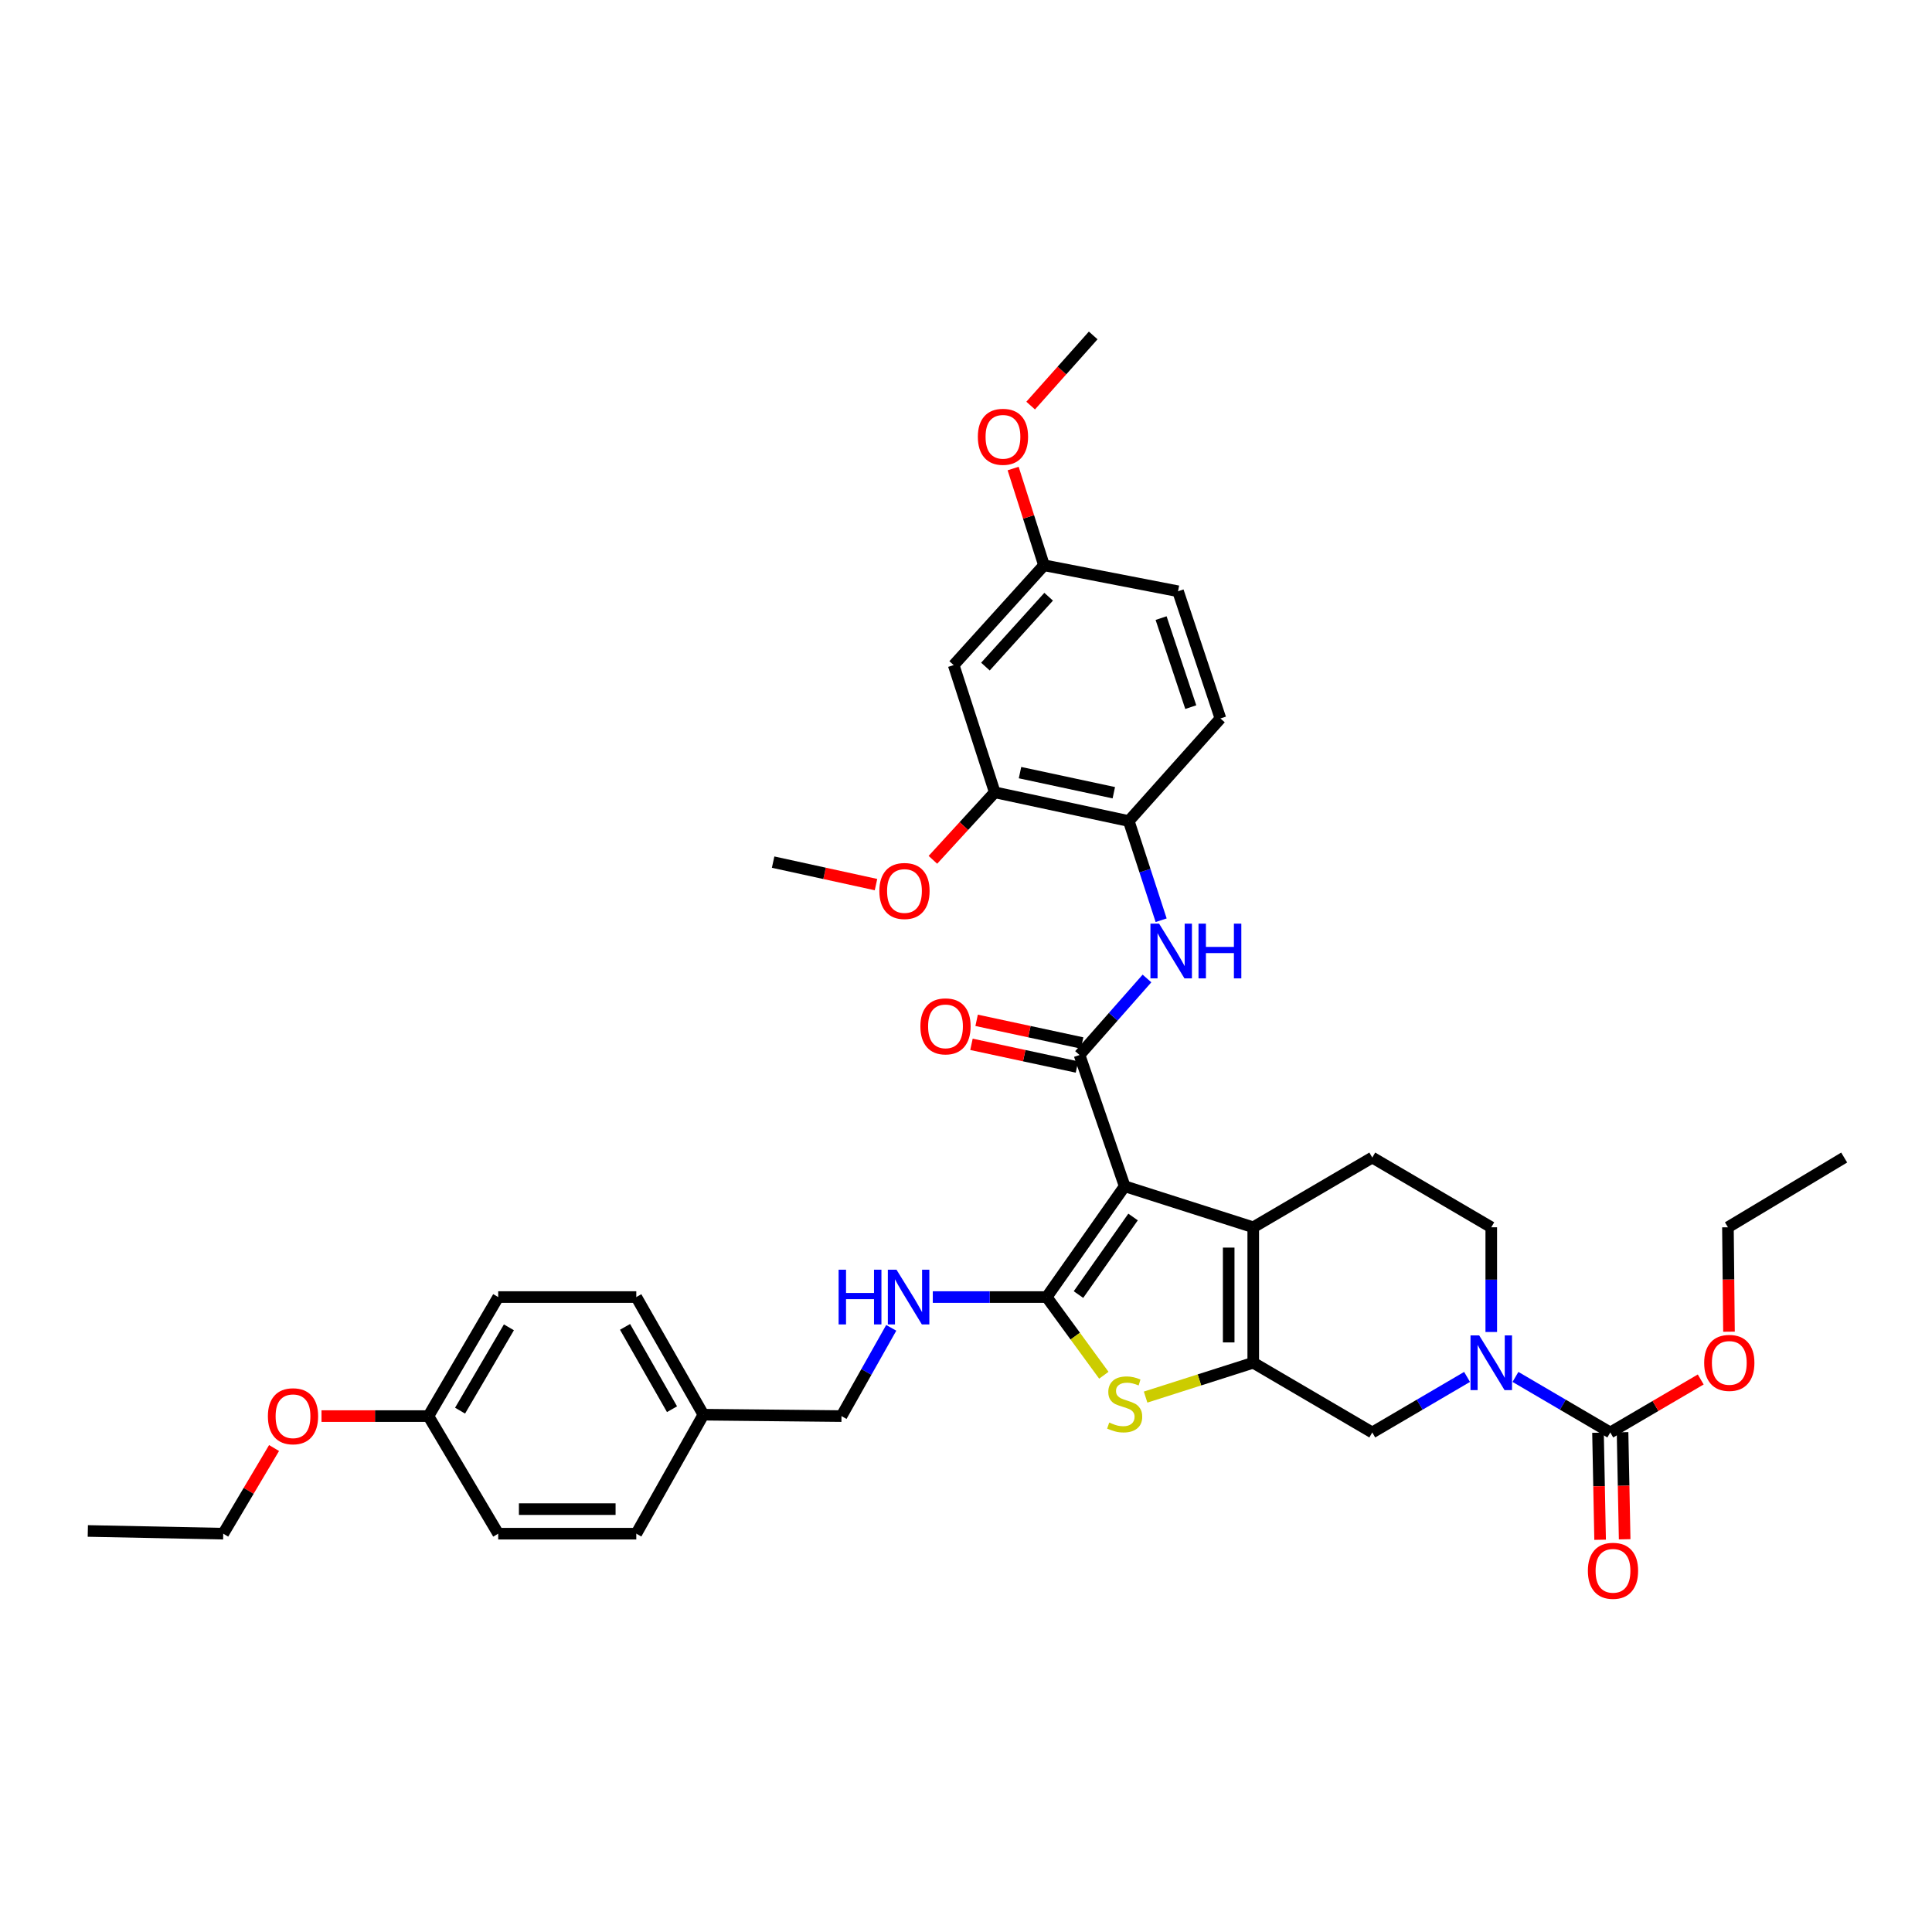 <?xml version='1.0' encoding='iso-8859-1'?>
<svg version='1.1' baseProfile='full'
              xmlns='http://www.w3.org/2000/svg'
                      xmlns:rdkit='http://www.rdkit.org/xml'
                      xmlns:xlink='http://www.w3.org/1999/xlink'
                  xml:space='preserve'
width='1000px' height='1000px' viewBox='0 0 1000 1000'>
<!-- END OF HEADER -->
<rect style='opacity:1.0;fill:#FFFFFF;stroke:none' width='1000' height='1000' x='0' y='0'> </rect>
<path class='bond-0' d='M 582.132,613.998 L 541.772,671.358' style='fill:none;fill-rule:evenodd;stroke:#000000;stroke-width:6px;stroke-linecap:butt;stroke-linejoin:miter;stroke-opacity:1' />
<path class='bond-0' d='M 586.471,629.914 L 558.219,670.066' style='fill:none;fill-rule:evenodd;stroke:#000000;stroke-width:6px;stroke-linecap:butt;stroke-linejoin:miter;stroke-opacity:1' />
<path class='bond-2' d='M 582.132,613.998 L 648.677,635.24' style='fill:none;fill-rule:evenodd;stroke:#000000;stroke-width:6px;stroke-linecap:butt;stroke-linejoin:miter;stroke-opacity:1' />
<path class='bond-3' d='M 582.132,613.998 L 558.765,546.062' style='fill:none;fill-rule:evenodd;stroke:#000000;stroke-width:6px;stroke-linecap:butt;stroke-linejoin:miter;stroke-opacity:1' />
<path class='bond-4' d='M 541.772,671.358 L 556.557,691.589' style='fill:none;fill-rule:evenodd;stroke:#000000;stroke-width:6px;stroke-linecap:butt;stroke-linejoin:miter;stroke-opacity:1' />
<path class='bond-4' d='M 556.557,691.589 L 571.342,711.821' style='fill:none;fill-rule:evenodd;stroke:#CCCC00;stroke-width:6px;stroke-linecap:butt;stroke-linejoin:miter;stroke-opacity:1' />
<path class='bond-9' d='M 541.772,671.358 L 512.293,671.358' style='fill:none;fill-rule:evenodd;stroke:#000000;stroke-width:6px;stroke-linecap:butt;stroke-linejoin:miter;stroke-opacity:1' />
<path class='bond-9' d='M 512.293,671.358 L 482.813,671.358' style='fill:none;fill-rule:evenodd;stroke:#0000FF;stroke-width:6px;stroke-linecap:butt;stroke-linejoin:miter;stroke-opacity:1' />
<path class='bond-1' d='M 648.677,705.35 L 648.677,635.24' style='fill:none;fill-rule:evenodd;stroke:#000000;stroke-width:6px;stroke-linecap:butt;stroke-linejoin:miter;stroke-opacity:1' />
<path class='bond-1' d='M 635.97,694.834 L 635.97,645.757' style='fill:none;fill-rule:evenodd;stroke:#000000;stroke-width:6px;stroke-linecap:butt;stroke-linejoin:miter;stroke-opacity:1' />
<path class='bond-8' d='M 648.677,705.35 L 710.287,741.446' style='fill:none;fill-rule:evenodd;stroke:#000000;stroke-width:6px;stroke-linecap:butt;stroke-linejoin:miter;stroke-opacity:1' />
<path class='bond-37' d='M 648.677,705.35 L 620.818,714.24' style='fill:none;fill-rule:evenodd;stroke:#000000;stroke-width:6px;stroke-linecap:butt;stroke-linejoin:miter;stroke-opacity:1' />
<path class='bond-37' d='M 620.818,714.24 L 592.959,723.131' style='fill:none;fill-rule:evenodd;stroke:#CCCC00;stroke-width:6px;stroke-linecap:butt;stroke-linejoin:miter;stroke-opacity:1' />
<path class='bond-11' d='M 648.677,635.24 L 710.287,599.144' style='fill:none;fill-rule:evenodd;stroke:#000000;stroke-width:6px;stroke-linecap:butt;stroke-linejoin:miter;stroke-opacity:1' />
<path class='bond-7' d='M 558.765,546.062 L 576.219,526.26' style='fill:none;fill-rule:evenodd;stroke:#000000;stroke-width:6px;stroke-linecap:butt;stroke-linejoin:miter;stroke-opacity:1' />
<path class='bond-7' d='M 576.219,526.26 L 593.672,506.459' style='fill:none;fill-rule:evenodd;stroke:#0000FF;stroke-width:6px;stroke-linecap:butt;stroke-linejoin:miter;stroke-opacity:1' />
<path class='bond-15' d='M 560.099,539.85 L 532.799,533.985' style='fill:none;fill-rule:evenodd;stroke:#000000;stroke-width:6px;stroke-linecap:butt;stroke-linejoin:miter;stroke-opacity:1' />
<path class='bond-15' d='M 532.799,533.985 L 505.498,528.121' style='fill:none;fill-rule:evenodd;stroke:#FF0000;stroke-width:6px;stroke-linecap:butt;stroke-linejoin:miter;stroke-opacity:1' />
<path class='bond-15' d='M 557.43,552.274 L 530.13,546.409' style='fill:none;fill-rule:evenodd;stroke:#000000;stroke-width:6px;stroke-linecap:butt;stroke-linejoin:miter;stroke-opacity:1' />
<path class='bond-15' d='M 530.13,546.409 L 502.829,540.545' style='fill:none;fill-rule:evenodd;stroke:#FF0000;stroke-width:6px;stroke-linecap:butt;stroke-linejoin:miter;stroke-opacity:1' />
<path class='bond-5' d='M 771.876,689.437 L 771.876,662.339' style='fill:none;fill-rule:evenodd;stroke:#0000FF;stroke-width:6px;stroke-linecap:butt;stroke-linejoin:miter;stroke-opacity:1' />
<path class='bond-5' d='M 771.876,662.339 L 771.876,635.24' style='fill:none;fill-rule:evenodd;stroke:#000000;stroke-width:6px;stroke-linecap:butt;stroke-linejoin:miter;stroke-opacity:1' />
<path class='bond-6' d='M 784.401,712.689 L 808.94,727.068' style='fill:none;fill-rule:evenodd;stroke:#0000FF;stroke-width:6px;stroke-linecap:butt;stroke-linejoin:miter;stroke-opacity:1' />
<path class='bond-6' d='M 808.94,727.068 L 833.479,741.446' style='fill:none;fill-rule:evenodd;stroke:#000000;stroke-width:6px;stroke-linecap:butt;stroke-linejoin:miter;stroke-opacity:1' />
<path class='bond-38' d='M 759.351,712.691 L 734.819,727.068' style='fill:none;fill-rule:evenodd;stroke:#0000FF;stroke-width:6px;stroke-linecap:butt;stroke-linejoin:miter;stroke-opacity:1' />
<path class='bond-38' d='M 734.819,727.068 L 710.287,741.446' style='fill:none;fill-rule:evenodd;stroke:#000000;stroke-width:6px;stroke-linecap:butt;stroke-linejoin:miter;stroke-opacity:1' />
<path class='bond-16' d='M 827.126,741.571 L 827.67,769.274' style='fill:none;fill-rule:evenodd;stroke:#000000;stroke-width:6px;stroke-linecap:butt;stroke-linejoin:miter;stroke-opacity:1' />
<path class='bond-16' d='M 827.67,769.274 L 828.215,796.977' style='fill:none;fill-rule:evenodd;stroke:#FF0000;stroke-width:6px;stroke-linecap:butt;stroke-linejoin:miter;stroke-opacity:1' />
<path class='bond-16' d='M 839.831,741.321 L 840.375,769.025' style='fill:none;fill-rule:evenodd;stroke:#000000;stroke-width:6px;stroke-linecap:butt;stroke-linejoin:miter;stroke-opacity:1' />
<path class='bond-16' d='M 840.375,769.025 L 840.92,796.728' style='fill:none;fill-rule:evenodd;stroke:#FF0000;stroke-width:6px;stroke-linecap:butt;stroke-linejoin:miter;stroke-opacity:1' />
<path class='bond-19' d='M 833.479,741.446 L 856.888,727.73' style='fill:none;fill-rule:evenodd;stroke:#000000;stroke-width:6px;stroke-linecap:butt;stroke-linejoin:miter;stroke-opacity:1' />
<path class='bond-19' d='M 856.888,727.73 L 880.297,714.013' style='fill:none;fill-rule:evenodd;stroke:#FF0000;stroke-width:6px;stroke-linecap:butt;stroke-linejoin:miter;stroke-opacity:1' />
<path class='bond-10' d='M 601.007,476.31 L 592.629,450.639' style='fill:none;fill-rule:evenodd;stroke:#0000FF;stroke-width:6px;stroke-linecap:butt;stroke-linejoin:miter;stroke-opacity:1' />
<path class='bond-10' d='M 592.629,450.639 L 584.25,424.967' style='fill:none;fill-rule:evenodd;stroke:#000000;stroke-width:6px;stroke-linecap:butt;stroke-linejoin:miter;stroke-opacity:1' />
<path class='bond-20' d='M 461.306,687.286 L 448.429,710.127' style='fill:none;fill-rule:evenodd;stroke:#0000FF;stroke-width:6px;stroke-linecap:butt;stroke-linejoin:miter;stroke-opacity:1' />
<path class='bond-20' d='M 448.429,710.127 L 435.552,732.968' style='fill:none;fill-rule:evenodd;stroke:#000000;stroke-width:6px;stroke-linecap:butt;stroke-linejoin:miter;stroke-opacity:1' />
<path class='bond-12' d='M 584.25,424.967 L 514.889,410.107' style='fill:none;fill-rule:evenodd;stroke:#000000;stroke-width:6px;stroke-linecap:butt;stroke-linejoin:miter;stroke-opacity:1' />
<path class='bond-12' d='M 576.508,410.313 L 527.955,399.91' style='fill:none;fill-rule:evenodd;stroke:#000000;stroke-width:6px;stroke-linecap:butt;stroke-linejoin:miter;stroke-opacity:1' />
<path class='bond-17' d='M 584.25,424.967 L 631.692,371.871' style='fill:none;fill-rule:evenodd;stroke:#000000;stroke-width:6px;stroke-linecap:butt;stroke-linejoin:miter;stroke-opacity:1' />
<path class='bond-14' d='M 710.287,599.144 L 771.876,635.24' style='fill:none;fill-rule:evenodd;stroke:#000000;stroke-width:6px;stroke-linecap:butt;stroke-linejoin:miter;stroke-opacity:1' />
<path class='bond-13' d='M 514.889,410.107 L 493.625,344.254' style='fill:none;fill-rule:evenodd;stroke:#000000;stroke-width:6px;stroke-linecap:butt;stroke-linejoin:miter;stroke-opacity:1' />
<path class='bond-24' d='M 514.889,410.107 L 498.877,427.575' style='fill:none;fill-rule:evenodd;stroke:#000000;stroke-width:6px;stroke-linecap:butt;stroke-linejoin:miter;stroke-opacity:1' />
<path class='bond-24' d='M 498.877,427.575 L 482.865,445.043' style='fill:none;fill-rule:evenodd;stroke:#FF0000;stroke-width:6px;stroke-linecap:butt;stroke-linejoin:miter;stroke-opacity:1' />
<path class='bond-39' d='M 493.625,344.254 L 540.367,292.584' style='fill:none;fill-rule:evenodd;stroke:#000000;stroke-width:6px;stroke-linecap:butt;stroke-linejoin:miter;stroke-opacity:1' />
<path class='bond-39' d='M 510.06,345.028 L 542.78,308.859' style='fill:none;fill-rule:evenodd;stroke:#000000;stroke-width:6px;stroke-linecap:butt;stroke-linejoin:miter;stroke-opacity:1' />
<path class='bond-23' d='M 631.692,371.871 L 609.743,306.033' style='fill:none;fill-rule:evenodd;stroke:#000000;stroke-width:6px;stroke-linecap:butt;stroke-linejoin:miter;stroke-opacity:1' />
<path class='bond-23' d='M 616.344,366.014 L 600.98,319.927' style='fill:none;fill-rule:evenodd;stroke:#000000;stroke-width:6px;stroke-linecap:butt;stroke-linejoin:miter;stroke-opacity:1' />
<path class='bond-18' d='M 540.367,292.584 L 609.743,306.033' style='fill:none;fill-rule:evenodd;stroke:#000000;stroke-width:6px;stroke-linecap:butt;stroke-linejoin:miter;stroke-opacity:1' />
<path class='bond-29' d='M 540.367,292.584 L 532.382,267.547' style='fill:none;fill-rule:evenodd;stroke:#000000;stroke-width:6px;stroke-linecap:butt;stroke-linejoin:miter;stroke-opacity:1' />
<path class='bond-29' d='M 532.382,267.547 L 524.397,242.511' style='fill:none;fill-rule:evenodd;stroke:#FF0000;stroke-width:6px;stroke-linecap:butt;stroke-linejoin:miter;stroke-opacity:1' />
<path class='bond-31' d='M 894.92,689.277 L 894.648,662.259' style='fill:none;fill-rule:evenodd;stroke:#FF0000;stroke-width:6px;stroke-linecap:butt;stroke-linejoin:miter;stroke-opacity:1' />
<path class='bond-31' d='M 894.648,662.259 L 894.376,635.24' style='fill:none;fill-rule:evenodd;stroke:#000000;stroke-width:6px;stroke-linecap:butt;stroke-linejoin:miter;stroke-opacity:1' />
<path class='bond-21' d='M 435.552,732.968 L 364.08,732.24' style='fill:none;fill-rule:evenodd;stroke:#000000;stroke-width:6px;stroke-linecap:butt;stroke-linejoin:miter;stroke-opacity:1' />
<path class='bond-25' d='M 364.08,732.24 L 329.346,793.829' style='fill:none;fill-rule:evenodd;stroke:#000000;stroke-width:6px;stroke-linecap:butt;stroke-linejoin:miter;stroke-opacity:1' />
<path class='bond-26' d='M 364.08,732.24 L 329.346,671.358' style='fill:none;fill-rule:evenodd;stroke:#000000;stroke-width:6px;stroke-linecap:butt;stroke-linejoin:miter;stroke-opacity:1' />
<path class='bond-26' d='M 347.832,729.405 L 323.519,686.787' style='fill:none;fill-rule:evenodd;stroke:#000000;stroke-width:6px;stroke-linecap:butt;stroke-linejoin:miter;stroke-opacity:1' />
<path class='bond-22' d='M 221.749,732.968 L 257.867,671.358' style='fill:none;fill-rule:evenodd;stroke:#000000;stroke-width:6px;stroke-linecap:butt;stroke-linejoin:miter;stroke-opacity:1' />
<path class='bond-22' d='M 238.129,730.153 L 263.412,687.026' style='fill:none;fill-rule:evenodd;stroke:#000000;stroke-width:6px;stroke-linecap:butt;stroke-linejoin:miter;stroke-opacity:1' />
<path class='bond-30' d='M 221.749,732.968 L 194.081,732.968' style='fill:none;fill-rule:evenodd;stroke:#000000;stroke-width:6px;stroke-linecap:butt;stroke-linejoin:miter;stroke-opacity:1' />
<path class='bond-30' d='M 194.081,732.968 L 166.413,732.968' style='fill:none;fill-rule:evenodd;stroke:#FF0000;stroke-width:6px;stroke-linecap:butt;stroke-linejoin:miter;stroke-opacity:1' />
<path class='bond-40' d='M 221.749,732.968 L 257.867,793.829' style='fill:none;fill-rule:evenodd;stroke:#000000;stroke-width:6px;stroke-linecap:butt;stroke-linejoin:miter;stroke-opacity:1' />
<path class='bond-33' d='M 453.414,457.87 L 426.791,452.05' style='fill:none;fill-rule:evenodd;stroke:#FF0000;stroke-width:6px;stroke-linecap:butt;stroke-linejoin:miter;stroke-opacity:1' />
<path class='bond-33' d='M 426.791,452.05 L 400.169,446.231' style='fill:none;fill-rule:evenodd;stroke:#000000;stroke-width:6px;stroke-linecap:butt;stroke-linejoin:miter;stroke-opacity:1' />
<path class='bond-27' d='M 329.346,793.829 L 257.867,793.829' style='fill:none;fill-rule:evenodd;stroke:#000000;stroke-width:6px;stroke-linecap:butt;stroke-linejoin:miter;stroke-opacity:1' />
<path class='bond-27' d='M 318.624,781.122 L 268.589,781.122' style='fill:none;fill-rule:evenodd;stroke:#000000;stroke-width:6px;stroke-linecap:butt;stroke-linejoin:miter;stroke-opacity:1' />
<path class='bond-28' d='M 329.346,671.358 L 257.867,671.358' style='fill:none;fill-rule:evenodd;stroke:#000000;stroke-width:6px;stroke-linecap:butt;stroke-linejoin:miter;stroke-opacity:1' />
<path class='bond-34' d='M 533.465,209.929 L 549.652,191.775' style='fill:none;fill-rule:evenodd;stroke:#FF0000;stroke-width:6px;stroke-linecap:butt;stroke-linejoin:miter;stroke-opacity:1' />
<path class='bond-34' d='M 549.652,191.775 L 565.839,173.621' style='fill:none;fill-rule:evenodd;stroke:#000000;stroke-width:6px;stroke-linecap:butt;stroke-linejoin:miter;stroke-opacity:1' />
<path class='bond-32' d='M 141.852,749.497 L 128.697,771.663' style='fill:none;fill-rule:evenodd;stroke:#FF0000;stroke-width:6px;stroke-linecap:butt;stroke-linejoin:miter;stroke-opacity:1' />
<path class='bond-32' d='M 128.697,771.663 L 115.543,793.829' style='fill:none;fill-rule:evenodd;stroke:#000000;stroke-width:6px;stroke-linecap:butt;stroke-linejoin:miter;stroke-opacity:1' />
<path class='bond-35' d='M 894.376,635.24 L 954.545,599.144' style='fill:none;fill-rule:evenodd;stroke:#000000;stroke-width:6px;stroke-linecap:butt;stroke-linejoin:miter;stroke-opacity:1' />
<path class='bond-36' d='M 115.543,793.829 L 45.455,792.424' style='fill:none;fill-rule:evenodd;stroke:#000000;stroke-width:6px;stroke-linecap:butt;stroke-linejoin:miter;stroke-opacity:1' />
<path  class='atom-5' d='M 574.132 736.306
Q 574.452 736.426, 575.772 736.986
Q 577.092 737.546, 578.532 737.906
Q 580.012 738.226, 581.452 738.226
Q 584.132 738.226, 585.692 736.946
Q 587.252 735.626, 587.252 733.346
Q 587.252 731.786, 586.452 730.826
Q 585.692 729.866, 584.492 729.346
Q 583.292 728.826, 581.292 728.226
Q 578.772 727.466, 577.252 726.746
Q 575.772 726.026, 574.692 724.506
Q 573.652 722.986, 573.652 720.426
Q 573.652 716.866, 576.052 714.666
Q 578.492 712.466, 583.292 712.466
Q 586.572 712.466, 590.292 714.026
L 589.372 717.106
Q 585.972 715.706, 583.412 715.706
Q 580.652 715.706, 579.132 716.866
Q 577.612 717.986, 577.652 719.946
Q 577.652 721.466, 578.412 722.386
Q 579.212 723.306, 580.332 723.826
Q 581.492 724.346, 583.412 724.946
Q 585.972 725.746, 587.492 726.546
Q 589.012 727.346, 590.092 728.986
Q 591.212 730.586, 591.212 733.346
Q 591.212 737.266, 588.572 739.386
Q 585.972 741.466, 581.612 741.466
Q 579.092 741.466, 577.172 740.906
Q 575.292 740.386, 573.052 739.466
L 574.132 736.306
' fill='#CCCC00'/>
<path  class='atom-6' d='M 765.616 691.19
L 774.896 706.19
Q 775.816 707.67, 777.296 710.35
Q 778.776 713.03, 778.856 713.19
L 778.856 691.19
L 782.616 691.19
L 782.616 719.51
L 778.736 719.51
L 768.776 703.11
Q 767.616 701.19, 766.376 698.99
Q 765.176 696.79, 764.816 696.11
L 764.816 719.51
L 761.136 719.51
L 761.136 691.19
L 765.616 691.19
' fill='#0000FF'/>
<path  class='atom-8' d='M 599.946 478.079
L 609.226 493.079
Q 610.146 494.559, 611.626 497.239
Q 613.106 499.919, 613.186 500.079
L 613.186 478.079
L 616.946 478.079
L 616.946 506.399
L 613.066 506.399
L 603.106 489.999
Q 601.946 488.079, 600.706 485.879
Q 599.506 483.679, 599.146 482.999
L 599.146 506.399
L 595.466 506.399
L 595.466 478.079
L 599.946 478.079
' fill='#0000FF'/>
<path  class='atom-8' d='M 620.346 478.079
L 624.186 478.079
L 624.186 490.119
L 638.666 490.119
L 638.666 478.079
L 642.506 478.079
L 642.506 506.399
L 638.666 506.399
L 638.666 493.319
L 624.186 493.319
L 624.186 506.399
L 620.346 506.399
L 620.346 478.079
' fill='#0000FF'/>
<path  class='atom-10' d='M 434.066 657.198
L 437.906 657.198
L 437.906 669.238
L 452.386 669.238
L 452.386 657.198
L 456.226 657.198
L 456.226 685.518
L 452.386 685.518
L 452.386 672.438
L 437.906 672.438
L 437.906 685.518
L 434.066 685.518
L 434.066 657.198
' fill='#0000FF'/>
<path  class='atom-10' d='M 464.026 657.198
L 473.306 672.198
Q 474.226 673.678, 475.706 676.358
Q 477.186 679.038, 477.266 679.198
L 477.266 657.198
L 481.026 657.198
L 481.026 685.518
L 477.146 685.518
L 467.186 669.118
Q 466.026 667.198, 464.786 664.998
Q 463.586 662.798, 463.226 662.118
L 463.226 685.518
L 459.546 685.518
L 459.546 657.198
L 464.026 657.198
' fill='#0000FF'/>
<path  class='atom-16' d='M 476.389 531.239
Q 476.389 524.439, 479.749 520.639
Q 483.109 516.839, 489.389 516.839
Q 495.669 516.839, 499.029 520.639
Q 502.389 524.439, 502.389 531.239
Q 502.389 538.119, 498.989 542.039
Q 495.589 545.919, 489.389 545.919
Q 483.149 545.919, 479.749 542.039
Q 476.389 538.159, 476.389 531.239
M 489.389 542.719
Q 493.709 542.719, 496.029 539.839
Q 498.389 536.919, 498.389 531.239
Q 498.389 525.679, 496.029 522.879
Q 493.709 520.039, 489.389 520.039
Q 485.069 520.039, 482.709 522.839
Q 480.389 525.639, 480.389 531.239
Q 480.389 536.959, 482.709 539.839
Q 485.069 542.719, 489.389 542.719
' fill='#FF0000'/>
<path  class='atom-17' d='M 821.884 813.041
Q 821.884 806.241, 825.244 802.441
Q 828.604 798.641, 834.884 798.641
Q 841.164 798.641, 844.524 802.441
Q 847.884 806.241, 847.884 813.041
Q 847.884 819.921, 844.484 823.841
Q 841.084 827.721, 834.884 827.721
Q 828.644 827.721, 825.244 823.841
Q 821.884 819.961, 821.884 813.041
M 834.884 824.521
Q 839.204 824.521, 841.524 821.641
Q 843.884 818.721, 843.884 813.041
Q 843.884 807.481, 841.524 804.681
Q 839.204 801.841, 834.884 801.841
Q 830.564 801.841, 828.204 804.641
Q 825.884 807.441, 825.884 813.041
Q 825.884 818.761, 828.204 821.641
Q 830.564 824.521, 834.884 824.521
' fill='#FF0000'/>
<path  class='atom-20' d='M 882.082 705.43
Q 882.082 698.63, 885.442 694.83
Q 888.802 691.03, 895.082 691.03
Q 901.362 691.03, 904.722 694.83
Q 908.082 698.63, 908.082 705.43
Q 908.082 712.31, 904.682 716.23
Q 901.282 720.11, 895.082 720.11
Q 888.842 720.11, 885.442 716.23
Q 882.082 712.35, 882.082 705.43
M 895.082 716.91
Q 899.402 716.91, 901.722 714.03
Q 904.082 711.11, 904.082 705.43
Q 904.082 699.87, 901.722 697.07
Q 899.402 694.23, 895.082 694.23
Q 890.762 694.23, 888.402 697.03
Q 886.082 699.83, 886.082 705.43
Q 886.082 711.15, 888.402 714.03
Q 890.762 716.91, 895.082 716.91
' fill='#FF0000'/>
<path  class='atom-25' d='M 455.154 461.172
Q 455.154 454.372, 458.514 450.572
Q 461.874 446.772, 468.154 446.772
Q 474.434 446.772, 477.794 450.572
Q 481.154 454.372, 481.154 461.172
Q 481.154 468.052, 477.754 471.972
Q 474.354 475.852, 468.154 475.852
Q 461.914 475.852, 458.514 471.972
Q 455.154 468.092, 455.154 461.172
M 468.154 472.652
Q 472.474 472.652, 474.794 469.772
Q 477.154 466.852, 477.154 461.172
Q 477.154 455.612, 474.794 452.812
Q 472.474 449.972, 468.154 449.972
Q 463.834 449.972, 461.474 452.772
Q 459.154 455.572, 459.154 461.172
Q 459.154 466.892, 461.474 469.772
Q 463.834 472.652, 468.154 472.652
' fill='#FF0000'/>
<path  class='atom-30' d='M 506.132 226.084
Q 506.132 219.284, 509.492 215.484
Q 512.852 211.684, 519.132 211.684
Q 525.412 211.684, 528.772 215.484
Q 532.132 219.284, 532.132 226.084
Q 532.132 232.964, 528.732 236.884
Q 525.332 240.764, 519.132 240.764
Q 512.892 240.764, 509.492 236.884
Q 506.132 233.004, 506.132 226.084
M 519.132 237.564
Q 523.452 237.564, 525.772 234.684
Q 528.132 231.764, 528.132 226.084
Q 528.132 220.524, 525.772 217.724
Q 523.452 214.884, 519.132 214.884
Q 514.812 214.884, 512.452 217.684
Q 510.132 220.484, 510.132 226.084
Q 510.132 231.804, 512.452 234.684
Q 514.812 237.564, 519.132 237.564
' fill='#FF0000'/>
<path  class='atom-31' d='M 138.661 733.048
Q 138.661 726.248, 142.021 722.448
Q 145.381 718.648, 151.661 718.648
Q 157.941 718.648, 161.301 722.448
Q 164.661 726.248, 164.661 733.048
Q 164.661 739.928, 161.261 743.848
Q 157.861 747.728, 151.661 747.728
Q 145.421 747.728, 142.021 743.848
Q 138.661 739.968, 138.661 733.048
M 151.661 744.528
Q 155.981 744.528, 158.301 741.648
Q 160.661 738.728, 160.661 733.048
Q 160.661 727.488, 158.301 724.688
Q 155.981 721.848, 151.661 721.848
Q 147.341 721.848, 144.981 724.648
Q 142.661 727.448, 142.661 733.048
Q 142.661 738.768, 144.981 741.648
Q 147.341 744.528, 151.661 744.528
' fill='#FF0000'/>
</svg>
